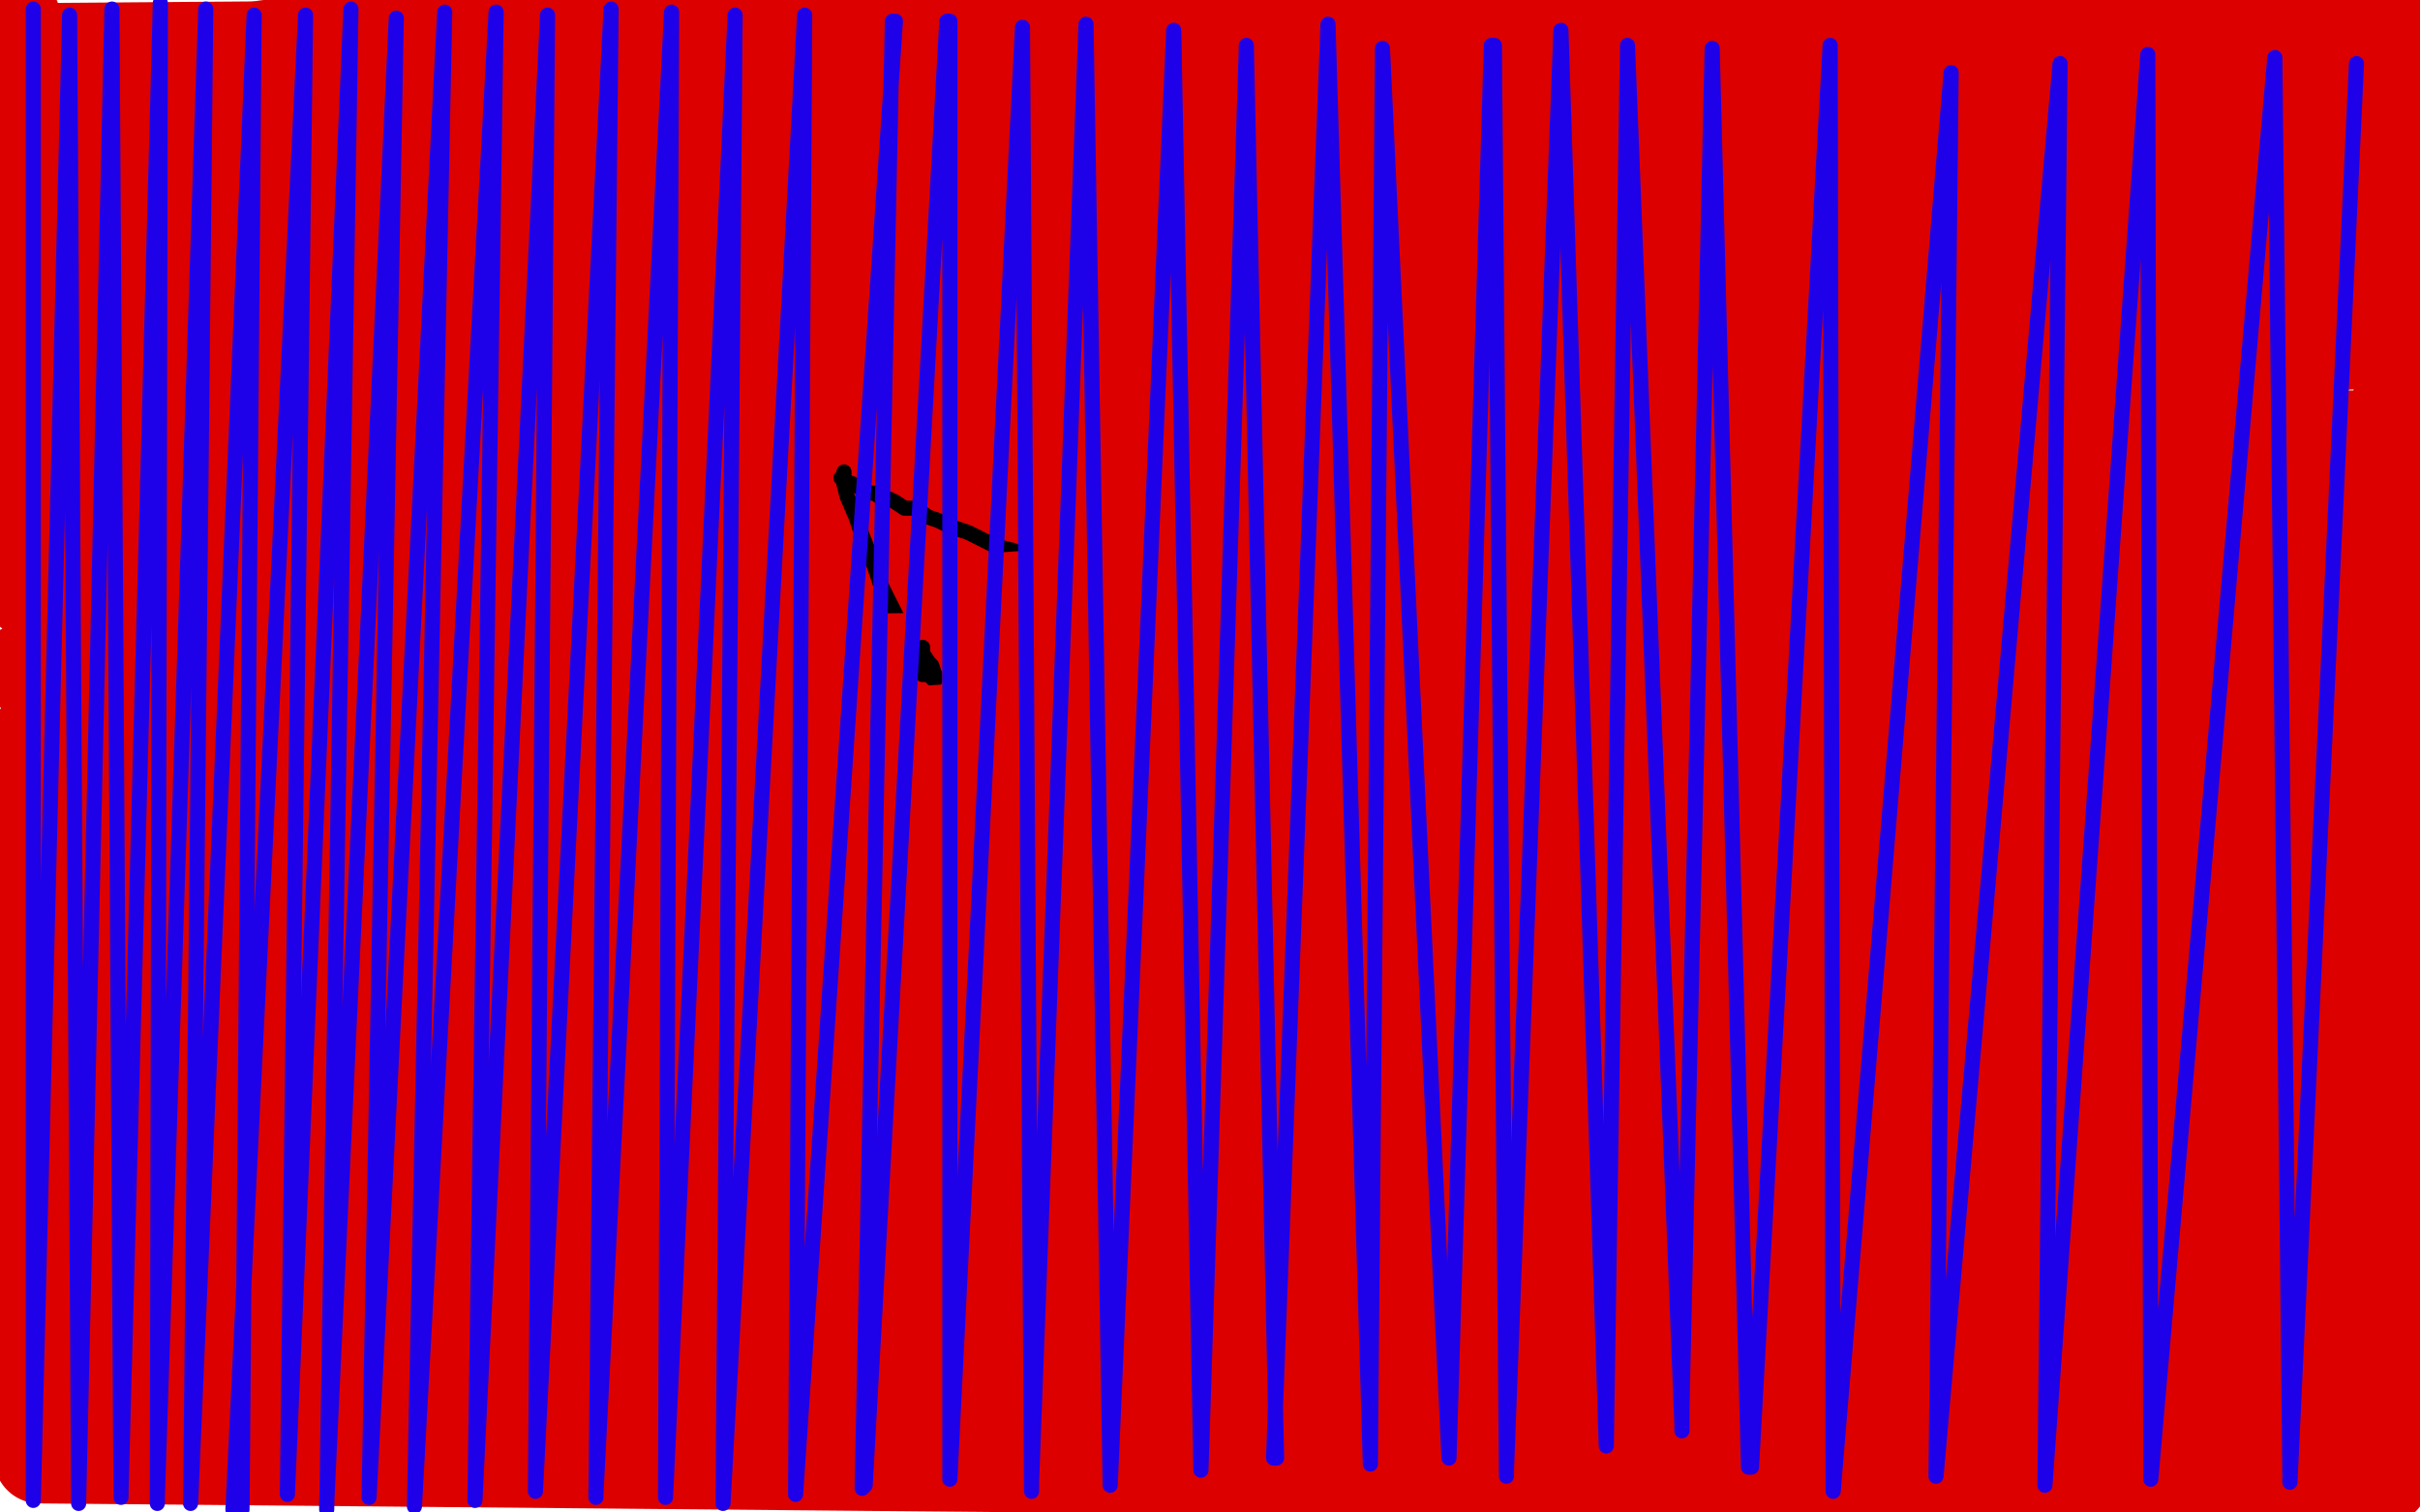 <?xml version="1.0" standalone="no"?>
<!DOCTYPE svg PUBLIC "-//W3C//DTD SVG 1.1//EN"
"http://www.w3.org/Graphics/SVG/1.1/DTD/svg11.dtd">

<svg width="800" height="500" version="1.1" xmlns="http://www.w3.org/2000/svg" xmlns:xlink="http://www.w3.org/1999/xlink" style="stroke-antialiasing: false"><desc>This SVG has been created on https://colorillo.com/</desc><rect x='0' y='0' width='800' height='500' style='fill: rgb(255,255,255); stroke-width:0' /><polyline points="13,16 795,10 9,58 788,48 789,48 789,48 14,104 785,95 15,151 60,151 60,151 786,144 12,196 11,196 11,196 10,196 10,196 787,191 13,242 790,240 8,284 791,288 11,325 787,329 12,360 794,369 9,405 793,400 5,445 785,440 781,440 781,440 13,481 13,482 13,482 13,482 13,482 788,489" style="fill: none; stroke: #dc0000; stroke-width: 30; stroke-linejoin: round; stroke-linecap: round; stroke-antialiasing: false; stroke-antialias: 0; opacity: 1.0"/>
<polyline points="5,6 4,6 4,6 4,4 4,4 3,3 3,3" style="fill: none; stroke: #dc0000; stroke-width: 30; stroke-linejoin: round; stroke-linecap: round; stroke-antialiasing: false; stroke-antialias: 0; opacity: 1.0"/>
<polyline points="6,39 795,29" style="fill: none; stroke: #dc0000; stroke-width: 30; stroke-linejoin: round; stroke-linecap: round; stroke-antialiasing: false; stroke-antialias: 0; opacity: 1.0"/>
<polyline points="344,234 344,233 344,233 345,232 345,232 346,231 346,231 347,230 347,230 348,229 348,229 349,228 349,228 350,227 350,227 351,226 351,226 352,226 353,224 354,223 356,221 357,220 357,219 358,218 359,217 360,216 364,210 364,211 365,212 365,213 365,215 366,217 366,218 366,220 366,222 367,223 367,224 367,225 368,226 368,227 368,229 368,230 368,231 368,233 368,235 369,236 369,237 370,239" style="fill: none; stroke: #000000; stroke-width: 5; stroke-linejoin: round; stroke-linecap: round; stroke-antialiasing: false; stroke-antialias: 0; opacity: 1.0"/>
<polyline points="795,29 7,84" style="fill: none; stroke: #dc0000; stroke-width: 30; stroke-linejoin: round; stroke-linecap: round; stroke-antialiasing: false; stroke-antialias: 0; opacity: 1.0"/>
<polyline points="370,239 370,240 370,241 370,242" style="fill: none; stroke: #000000; stroke-width: 5; stroke-linejoin: round; stroke-linecap: round; stroke-antialiasing: false; stroke-antialias: 0; opacity: 1.0"/>
<polyline points="341,224 342,224 342,224 343,224 343,224 344,224 344,224 345,224 345,224 346,224 346,224 347,224 347,224 348,224 348,224 349,224 350,224 351,224 352,224 352,225 353,225 354,225 355,225 356,225 357,225 358,225 359,225 360,226 361,226 362,226 363,226 364,226 364,227 365,227 366,227 367,227" style="fill: none; stroke: #000000; stroke-width: 5; stroke-linejoin: round; stroke-linecap: round; stroke-antialiasing: false; stroke-antialias: 0; opacity: 1.0"/>
<polyline points="7,84 795,73" style="fill: none; stroke: #dc0000; stroke-width: 30; stroke-linejoin: round; stroke-linecap: round; stroke-antialiasing: false; stroke-antialias: 0; opacity: 1.0"/>
<polyline points="367,227 368,227 368,228 369,228 369,229 370,229 371,229 372,229" style="fill: none; stroke: #000000; stroke-width: 5; stroke-linejoin: round; stroke-linecap: round; stroke-antialiasing: false; stroke-antialias: 0; opacity: 1.0"/>
<polyline points="795,73 7,133" style="fill: none; stroke: #dc0000; stroke-width: 30; stroke-linejoin: round; stroke-linecap: round; stroke-antialiasing: false; stroke-antialias: 0; opacity: 1.0"/>
<polyline points="344,286 344,285 344,285 344,284 344,284 343,283 343,283 343,282 343,282 343,279 343,279 343,277 343,277 343,275 343,275 342,274 342,274 342,271 342,271 341,270 341,270 341,267 341,265 341,264 341,262 341,260 341,258 341,256 341,254 341,252 341,250 341,247 341,244 341,241 341,240 341,237 341,236 341,233 341,232 341,229 341,227 341,224 342,222 342,219 343,217 343,215 343,211 344,209 344,205 345,202 346,198 347,195 347,192 347,189 348,185 349,182 349,178 350,176 350,173 351,171 353,169 353,167 354,165 356,163 356,162 357,160 359,159 360,158 361,157 362,156 363,156 363,155 365,154 366,154 368,156 368,157 371,159 371,161 373,164 375,166 375,169 377,170 378,174 378,175 379,178 380,179 380,181 380,183 380,185 381,186 381,188 381,190 382,192 383,194 383,195 383,198 383,199 383,202 384,203 384,206 384,208 385,211 385,214 385,217 385,219 385,223 385,225 385,229 385,232 385,235 385,240 385,244 386,250 386,253 386,258 386,261 386,264 386,266 386,269 386,271 386,273 386,275" style="fill: none; stroke: #000000; stroke-width: 5; stroke-linejoin: round; stroke-linecap: round; stroke-antialiasing: false; stroke-antialias: 0; opacity: 1.0"/>
<polyline points="7,133 786,113" style="fill: none; stroke: #dc0000; stroke-width: 30; stroke-linejoin: round; stroke-linecap: round; stroke-antialiasing: false; stroke-antialias: 0; opacity: 1.0"/>
<polyline points="386,275 386,277 386,280 385,282 385,284 384,285 384,287 384,289 383,291 383,292 383,294 383,295 382,297 382,298 381,300 380,302 379,303 379,304 377,305 377,307 375,308 375,309 374,310 373,311 372,311 371,310 370,309 370,308 368,307 368,306 367,305 366,303 365,303 365,302 364,302 363,301 361,300 361,299 359,299 359,297 357,297 357,296 355,295 354,294 352,293 350,292 349,290 348,289 345,287 344,285" style="fill: none; stroke: #000000; stroke-width: 5; stroke-linejoin: round; stroke-linecap: round; stroke-antialiasing: false; stroke-antialias: 0; opacity: 1.0"/>
<polyline points="252,266 253,265 253,265 253,264 253,264 254,262 254,262 255,261 255,261 257,259 257,259 258,257 258,257 260,255 260,255 262,253 262,253 263,250 263,250 265,248 265,248 267,246 270,243 271,241 275,239 277,237 281,235 284,233 287,231 289,228 293,226" style="fill: none; stroke: #000000; stroke-width: 5; stroke-linejoin: round; stroke-linecap: round; stroke-antialiasing: false; stroke-antialias: 0; opacity: 1.0"/>
<polyline points="786,113 7,177" style="fill: none; stroke: #dc0000; stroke-width: 30; stroke-linejoin: round; stroke-linecap: round; stroke-antialiasing: false; stroke-antialias: 0; opacity: 1.0"/>
<polyline points="293,226 295,223 300,221 301,219 303,218 307,215 308,214 310,212 312,211 316,208 319,206 323,203 326,202 331,199 335,197 340,195 343,193 348,191 350,190 353,188 355,188 358,186 360,185 363,185 366,183 368,182 372,181 374,180 377,179 380,178 383,178 385,177 387,177 389,176 391,175 393,175 396,175 397,174 401,174 404,174 406,173 409,173 411,173 413,173 415,173 419,173 422,174 425,174 428,175 432,176 434,177 437,179 439,179 442,182 444,183 445,186 446,187 447,188 448,190 448,192 449,193 449,194 449,196 449,198 448,199 447,200 446,202 444,204 443,206 440,209 437,211 433,215 430,217 426,220 424,221 421,224 417,226 415,228 413,230 411,232 407,233 405,234 402,237 399,238 393,240 389,242 385,244 382,244 376,246 373,247 367,248 363,249 356,249 352,250 346,251 338,253 333,254 324,255 320,256 313,256 309,256 304,256 302,256 299,256 296,256 295,257 294,257 293,257" style="fill: none; stroke: #000000; stroke-width: 5; stroke-linejoin: round; stroke-linecap: round; stroke-antialiasing: false; stroke-antialias: 0; opacity: 1.0"/>
<polyline points="7,177 788,164 789,164 789,164" style="fill: none; stroke: #dc0000; stroke-width: 30; stroke-linejoin: round; stroke-linecap: round; stroke-antialiasing: false; stroke-antialias: 0; opacity: 1.0"/>
<polyline points="293,257 291,258 289,258 288,258 286,258 283,258 281,258 278,259 277,259 275,259 274,259 271,259 270,258 269,258 267,258 265,257 263,256 262,255 260,254 260,253 259,251 258,249 257,247 257,245 256,240 256,234" style="fill: none; stroke: #000000; stroke-width: 5; stroke-linejoin: round; stroke-linecap: round; stroke-antialiasing: false; stroke-antialias: 0; opacity: 1.0"/>
<polyline points="278,158 279,159 279,159 282,160 282,160 284,161 284,161 285,162 285,162 288,163 288,163 289,163 289,163 292,165 292,165 294,165 294,165 296,166 296,166 299,168 302,168 304,169 307,171 310,172 314,174 317,175 320,176 322,177 328,180 331,181 335,182 341,185 346,187 351,189 357,192 366,196 370,198 379,202 385,205 389,208 393,211 398,215 401,216 403,218 405,220 408,222 410,225 414,227 416,230 420,232 422,237 424,240 427,245 429,248 431,253 432,256 434,259" style="fill: none; stroke: #000000; stroke-width: 5; stroke-linejoin: round; stroke-linecap: round; stroke-antialiasing: false; stroke-antialias: 0; opacity: 1.0"/>
<polyline points="789,164 13,221 11,221 11,221 9,221 9,221 8,221 8,221" style="fill: none; stroke: #dc0000; stroke-width: 30; stroke-linejoin: round; stroke-linecap: round; stroke-antialiasing: false; stroke-antialias: 0; opacity: 1.0"/>
<polyline points="434,259 434,261 434,262 433,263 432,264 430,264 428,264 425,265 422,265 419,266 415,267 411,267 404,267 400,267 392,267 387,267 380,267 376,267 369,266 364,265 357,263 353,260 342,255 336,251 331,248 326,245 323,242 320,240 318,238 317,235 315,233 312,229 308,224 304,216 301,213 298,207 295,201 291,193 289,187 285,177 283,171 280,164 279,160 279,157 279,156" style="fill: none; stroke: #000000; stroke-width: 5; stroke-linejoin: round; stroke-linecap: round; stroke-antialiasing: false; stroke-antialias: 0; opacity: 1.0"/>
<polyline points="304,217 304,216 304,216 304,215 304,215 304,214 304,214 305,214 305,214" style="fill: none; stroke: #000000; stroke-width: 5; stroke-linejoin: round; stroke-linecap: round; stroke-antialiasing: false; stroke-antialias: 0; opacity: 1.0"/>
<polyline points="8,221 796,212 795,212 795,212 793,212 793,212" style="fill: none; stroke: #dc0000; stroke-width: 30; stroke-linejoin: round; stroke-linecap: round; stroke-antialiasing: false; stroke-antialias: 0; opacity: 1.0"/>
<polyline points="305,214 305,216 305,218 305,220 305,221 306,223 305,223 304,220 304,219 304,218 304,217 304,216 305,216 307,219 308,220 309,223 309,224 309,225 308,224 307,223" style="fill: none; stroke: #000000; stroke-width: 5; stroke-linejoin: round; stroke-linecap: round; stroke-antialiasing: false; stroke-antialias: 0; opacity: 1.0"/>
<polyline points="793,212 5,260 793,265 10,306 796,310 795,310 795,310 9,346 794,351 9,379 9,381 9,381 792,386 793,386 793,386 794,386 794,386 793,386 791,386 8,424 797,417 2,463 3,463 3,463 795,467" style="fill: none; stroke: #dc0000; stroke-width: 30; stroke-linejoin: round; stroke-linecap: round; stroke-antialiasing: false; stroke-antialias: 0; opacity: 1.0"/>
<polyline points="796,462 795,461 795,461 794,459 794,459 793,454 793,454 791,449 791,449 791,444 791,444 789,327 789,327 789,316 789,316 789,299 789,289 789,278 789,270 792,262 795,255 797,249 797,240 797,235 797,227 796,218 795,213 795,206 795,201 795,195 795,183 795,176 795,168 795,161 795,154 795,145 793,142 793,136 793,132 793,124 793,119 793,113 793,106 793,102 793,99 793,93 793,88 793,85 793,82 793,81 793,78 793,76 793,74 793,69 793,67 793,64 793,58 793,50 793,45 792,39 790,35 786,30 779,26 771,25 755,22 741,20 728,20 711,20 691,20 659,20 637,20 617,20 597,20 577,20 545,20 512,20 486,20 456,20 427,18 396,17 366,17 336,15 311,15 279,15 246,13 226,13 207,13 191,13 172,13 158,13 145,13 130,13 108,13 88,15 76,17 56,17 42,17 27,17 13,17 10,17 10,17 12,17 12,19 12,21 11,28 9,37 9,45 7,54 7,65 7,72 7,83 7,91 7,97 7,103 7,107 7,110 7,114 7,118 7,121 7,127 7,132 7,140 7,148 8,157 11,161 12,164 12,166 12,169 12,172 12,175 12,179 1,186" style="fill: none; stroke: #dc0000; stroke-width: 30; stroke-linejoin: round; stroke-linecap: round; stroke-antialiasing: false; stroke-antialias: 0; opacity: 1.0"/>
<polyline points="11,3 11,496 23,5 26,497 26,496 26,496 37,3 40,495 40,493 40,493 53,1 52,497 52,495 52,495 68,3 63,497 84,5 80,499 79,499 79,499 78,499 78,499 77,499 77,499 101,5 95,493 95,494 95,494 116,3 108,499 108,497 108,497 131,6 122,495 147,4 137,498 164,4 157,496 181,5 177,493 202,3 197,495 197,494 197,494 222,4 220,495 243,5 239,497 266,5 266,7 266,7 263,494 296,7 295,7 295,7 285,492 286,491 286,491 313,7 314,7 314,7 314,489 338,9 341,493 341,490 341,490 359,8 367,491 388,10 397,486 412,16 412,15 412,15 422,482 421,482 421,482 439,8 453,484 457,20 457,19 457,19 457,18 457,18 457,16 457,16 479,482 493,15 494,15 494,15 498,488 498,486 498,486 516,10 531,478 538,15 556,471 556,473 556,473 556,469 556,469 556,466 556,466 566,16 578,485 579,485 579,485 605,15 606,493 645,24 640,488 681,21 676,491 710,18 711,489 752,19 757,490 779,21" style="fill: none; stroke: #1e00e9; stroke-width: 5; stroke-linejoin: round; stroke-linecap: round; stroke-antialiasing: false; stroke-antialias: 0; opacity: 1.0"/>
</svg>
